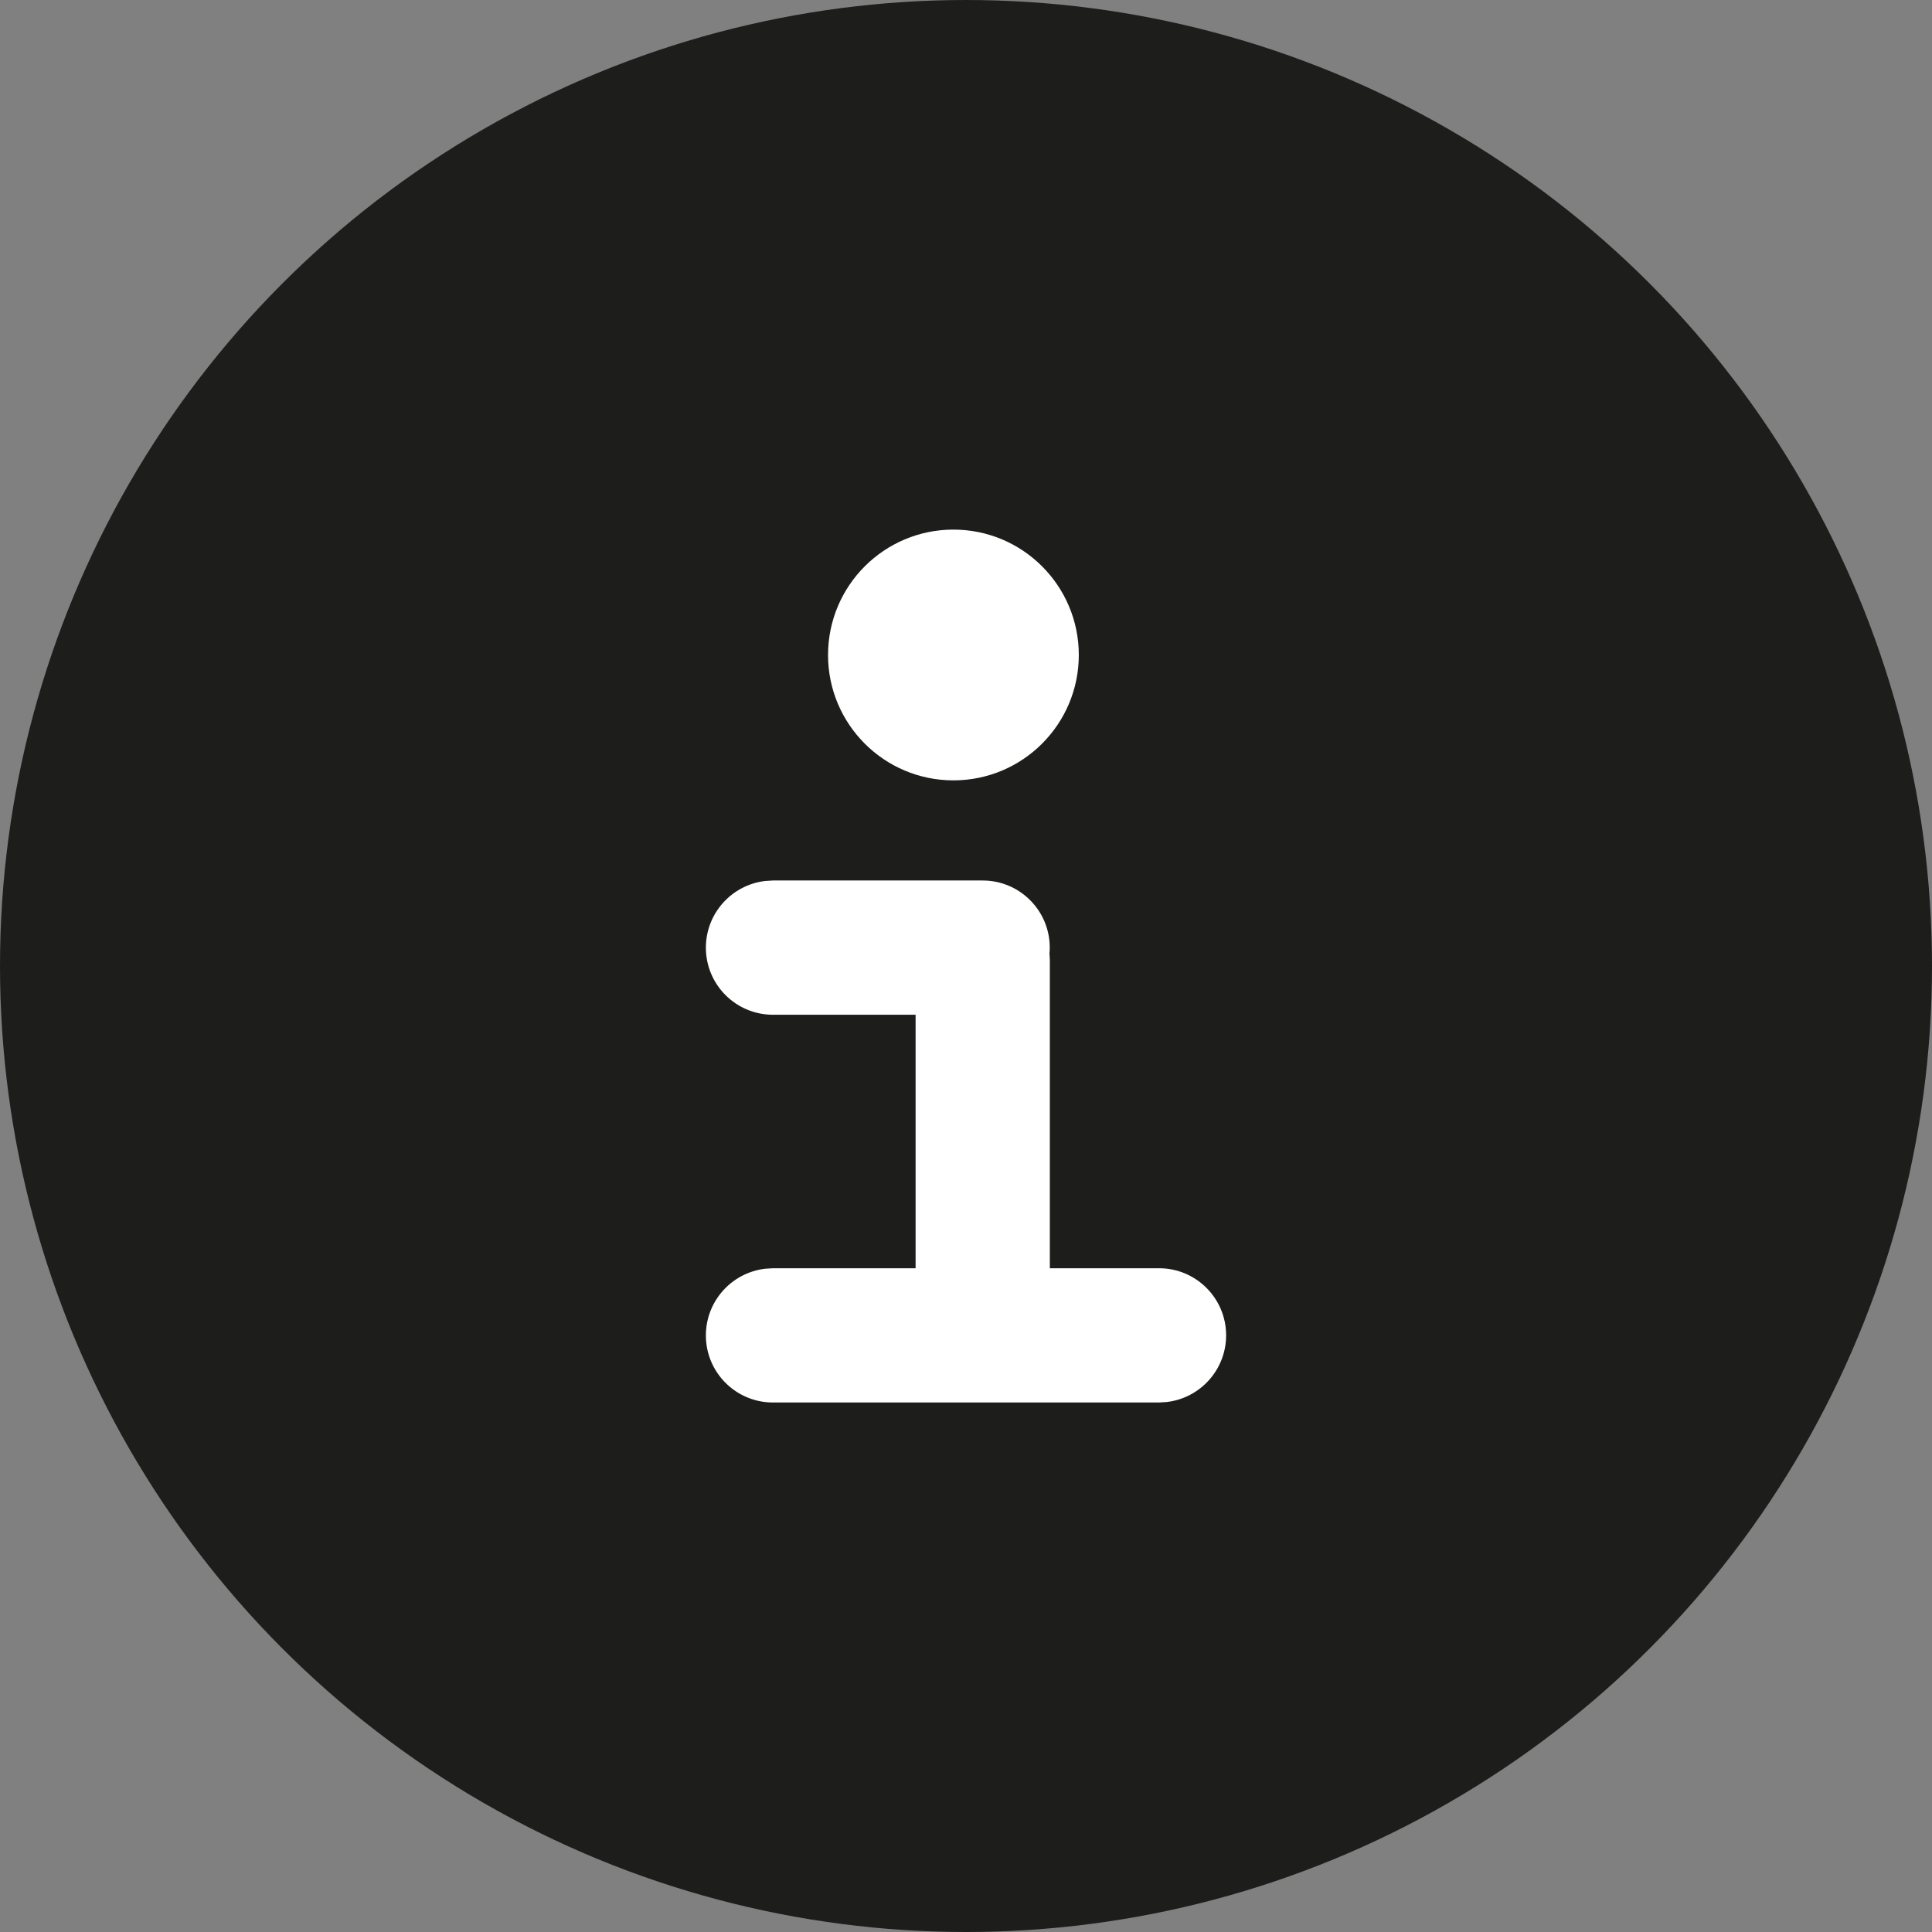 <?xml version="1.0" encoding="UTF-8"?>
<svg id="Calque_2" data-name="Calque 2" xmlns="http://www.w3.org/2000/svg" viewBox="0 0 198.16 198.16">
  <rect x="0" y="0" width="198.16" height="198.16" fill="#808080" stroke="none"/>
  <defs>
    <style>
      .cls-1 {
        fill: #1d1d1b;
        stroke: #1d1d1b;
        stroke-miterlimit: 10;
        stroke-width: 6px;
      }

      .cls-2 {
        fill: #fff;
        stroke-width: 0px;
      }
    </style>
  </defs>
  <g id="Calque_1-2" data-name="Calque 1">
    <circle class="cls-1" cx="99.08" cy="99.08" r="96.08"/>
    <g>
      <circle class="cls-2" cx="97.79" cy="67.18" r="12.86"/>
      <path class="cls-2" d="M100.79,91.55c3.53,0,6.44,2.66,6.84,6.08l.05.8v36.6c0,3.8-3.08,6.88-6.88,6.88-3.53,0-6.44-2.66-6.84-6.08l-.05-.8v-36.6c0-3.8,3.08-6.88,6.88-6.88Z"/>
      <path class="cls-2" d="M125.76,136.96c0,3.53-2.66,6.44-6.08,6.84l-.8.05h-39.6c-3.8,0-6.88-3.08-6.88-6.88,0-3.53,2.66-6.44,6.08-6.84l.8-.05h39.6c3.8,0,6.88,3.08,6.88,6.88Z"/>
      <path class="cls-2" d="M107.67,97.19c0,3.53-2.66,6.44-6.08,6.84l-.8.05h-21.51c-3.8,0-6.88-3.08-6.88-6.88,0-3.53,2.66-6.44,6.08-6.84l.8-.05h21.51c3.8,0,6.88,3.08,6.88,6.88Z"/>
    </g>
  </g>
</svg>
